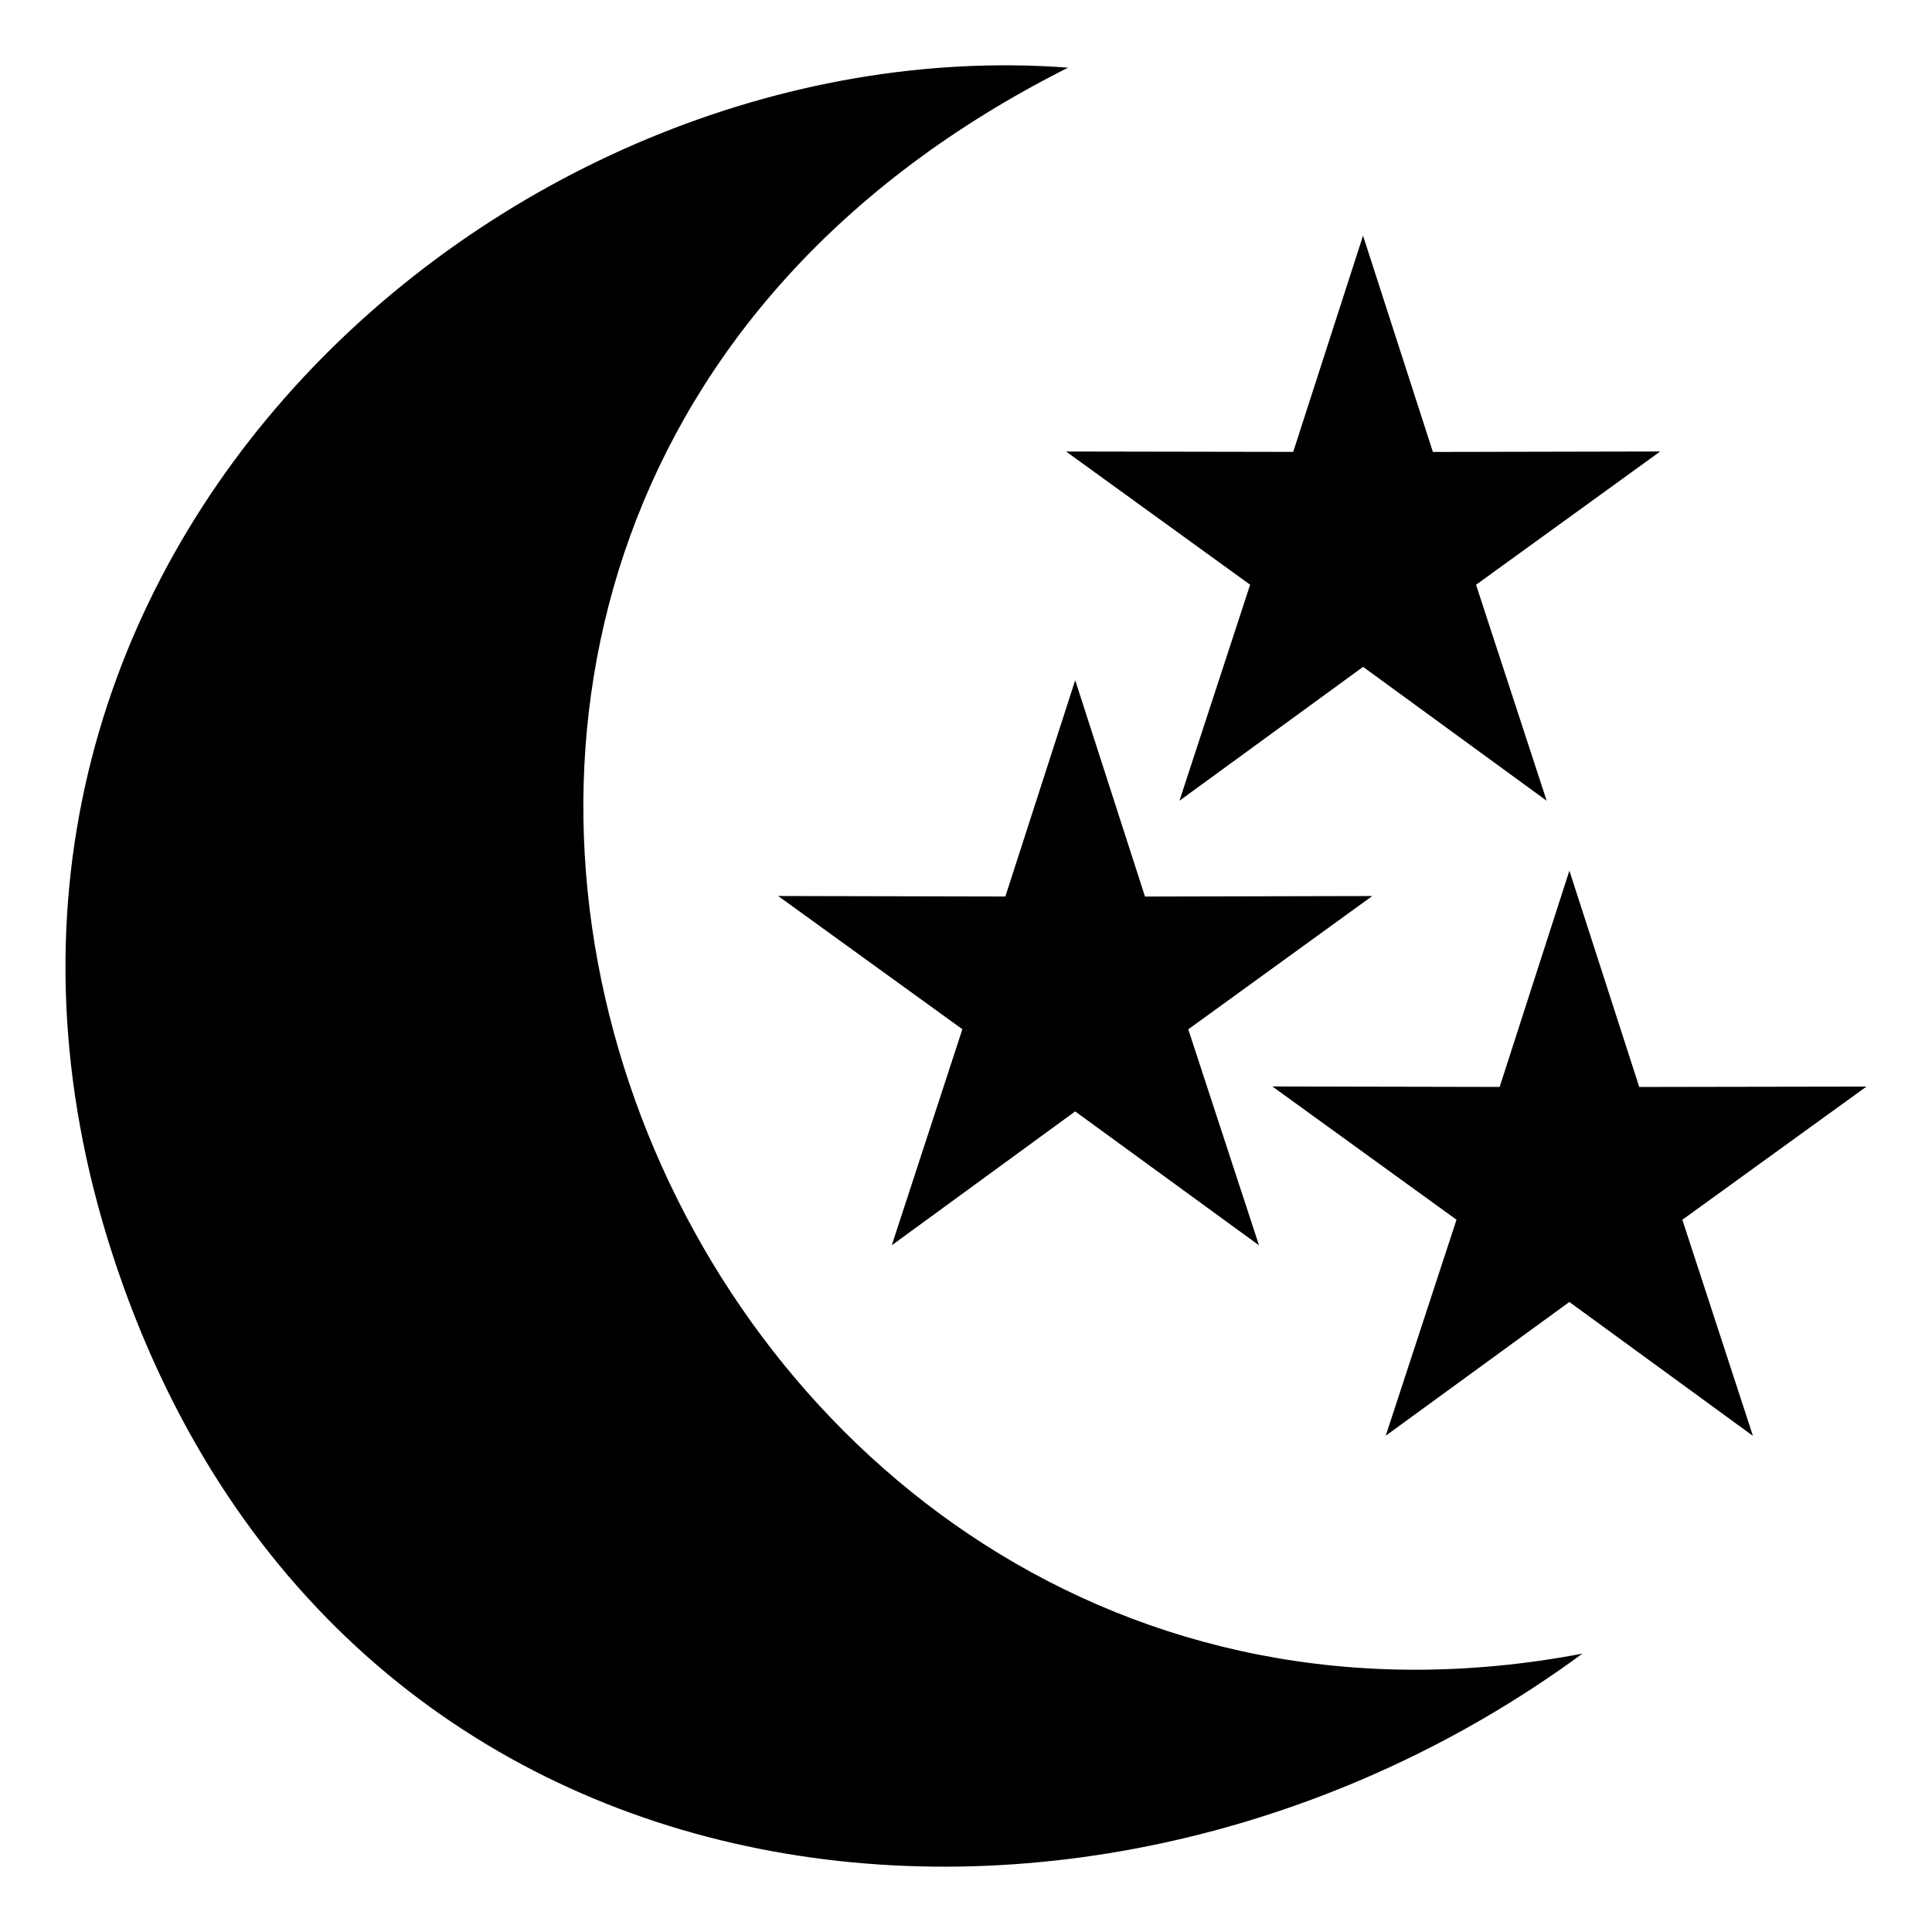 <?xml version="1.0" encoding="UTF-8"?>
<!-- Uploaded to: ICON Repo, www.iconrepo.com, Generator: ICON Repo Mixer Tools -->
<svg fill="#000000" width="800px" height="800px" version="1.1" viewBox="144 144 512 512" xmlns="http://www.w3.org/2000/svg">
 <path d="m427.05 161.93c-244.35 122.84-107.09 466.65 136.3 420.3-130.27 95.809-330.73 75.508-389.57-105.91-58.977-181.88 102.95-325.67 253.26-314.39zm108.12 137.05 18.715 57.23-48.652-35.484-48.664 35.477 18.727-57.246-48.781-35.305 60.195 0.105 18.508-57.305 18.512 57.32 60.242-0.125-48.801 35.324zm54.672 168.27 18.703 57.27-48.652-35.484-48.664 35.453 18.758-57.25-48.801-35.316 60.238 0.125 18.48-57.316 18.512 57.328 60.215-0.105zm-130.94-50.473 18.746 57.246-48.711-35.488-48.605 35.477 18.707-57.258-48.816-35.305 60.207 0.133 18.508-57.32 18.496 57.332 60.23-0.137-48.758 35.324z"/>
</svg>